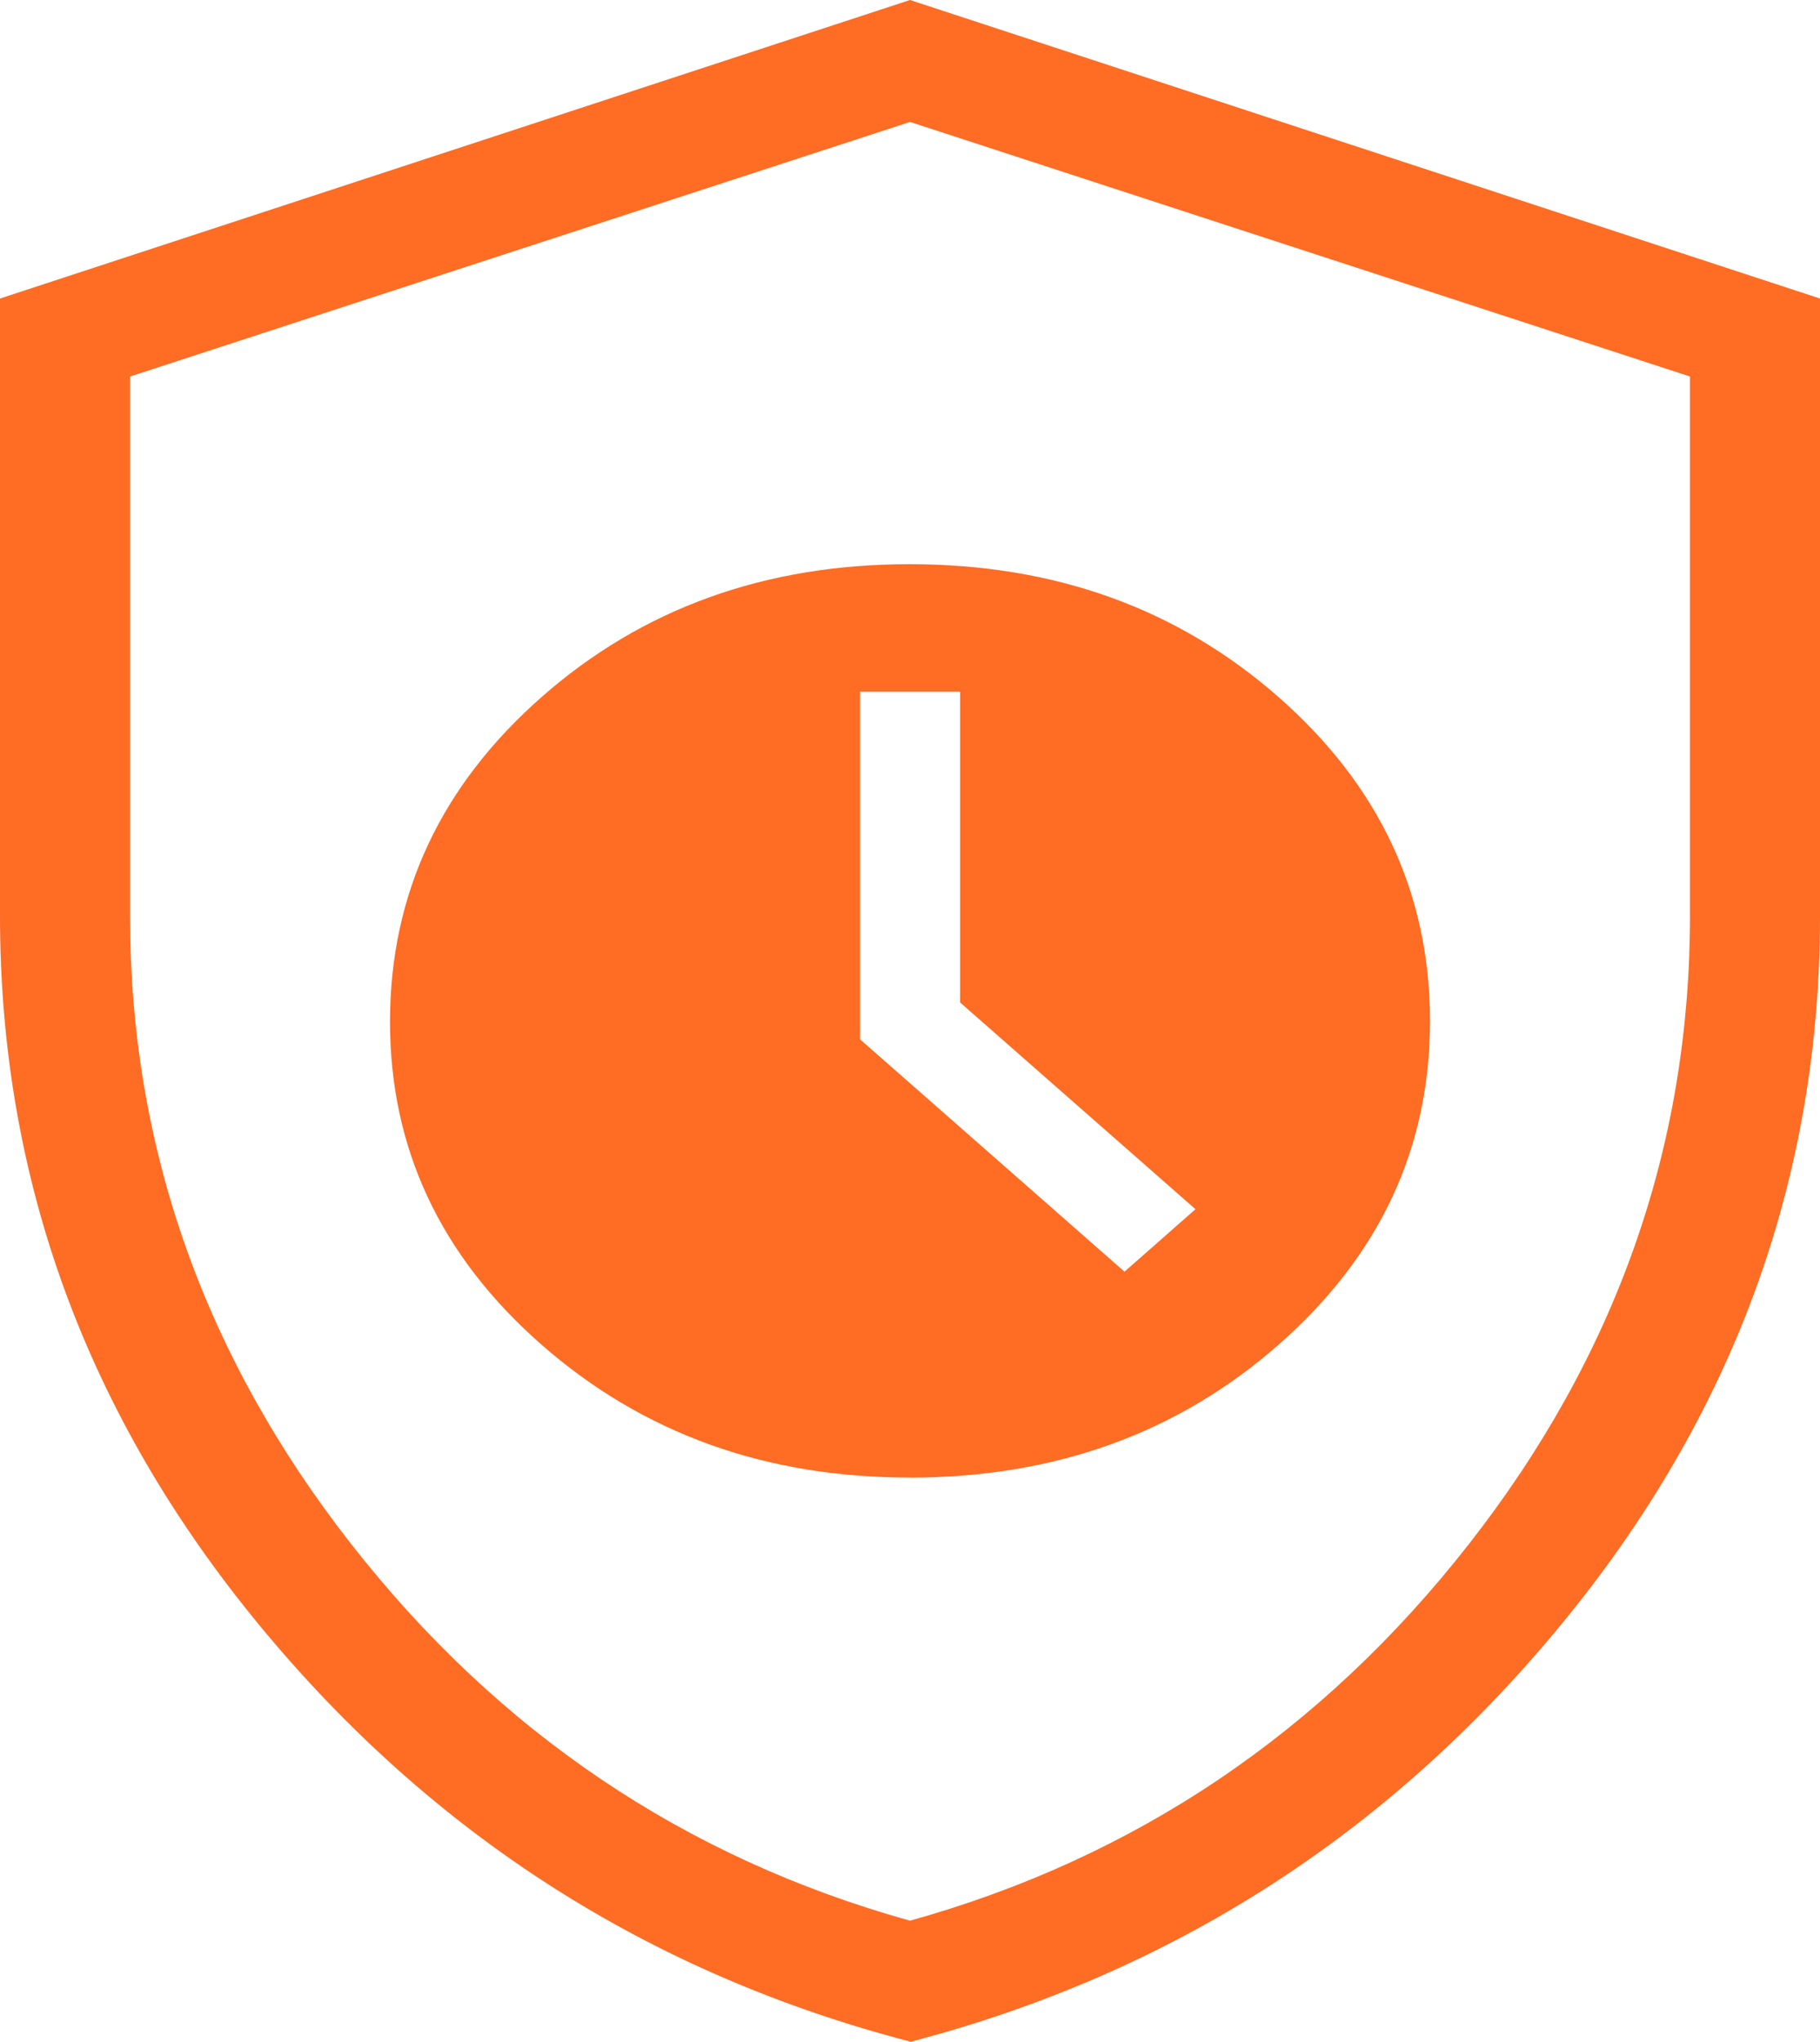 <svg width="41" height="46" viewBox="0 0 41 46" fill="none" xmlns="http://www.w3.org/2000/svg">
<path d="M20.5 33.287C23.762 33.287 26.531 32.289 28.805 30.291C31.08 28.294 32.216 25.863 32.214 22.997C32.212 20.132 31.076 17.702 28.805 15.706C26.535 13.71 23.766 12.712 20.5 12.71C17.234 12.708 14.466 13.707 12.197 15.706C9.929 17.705 8.792 20.136 8.786 22.997C8.78 25.859 9.917 28.29 12.197 30.291C14.478 32.292 17.245 33.29 20.5 33.285M25.332 28.648L19.375 23.414V15.58H21.628V22.583L26.931 27.241L25.332 28.648ZM20.5 45.992C14.616 44.459 9.728 41.33 5.837 36.605C1.946 31.88 0 26.556 0 20.634V6.725L20.5 0L41 6.725V20.634C41 26.556 39.054 31.88 35.163 36.605C31.272 41.33 26.384 44.462 20.5 46M20.5 43.269C25.576 41.854 29.774 39.025 33.093 34.782C36.412 30.538 38.071 25.823 38.071 20.637V8.482L20.5 2.747L2.929 8.482V20.634C2.929 25.82 4.588 30.535 7.907 34.779C11.226 39.023 15.424 41.854 20.5 43.269Z" fill="#FF6C23"/>
</svg>
